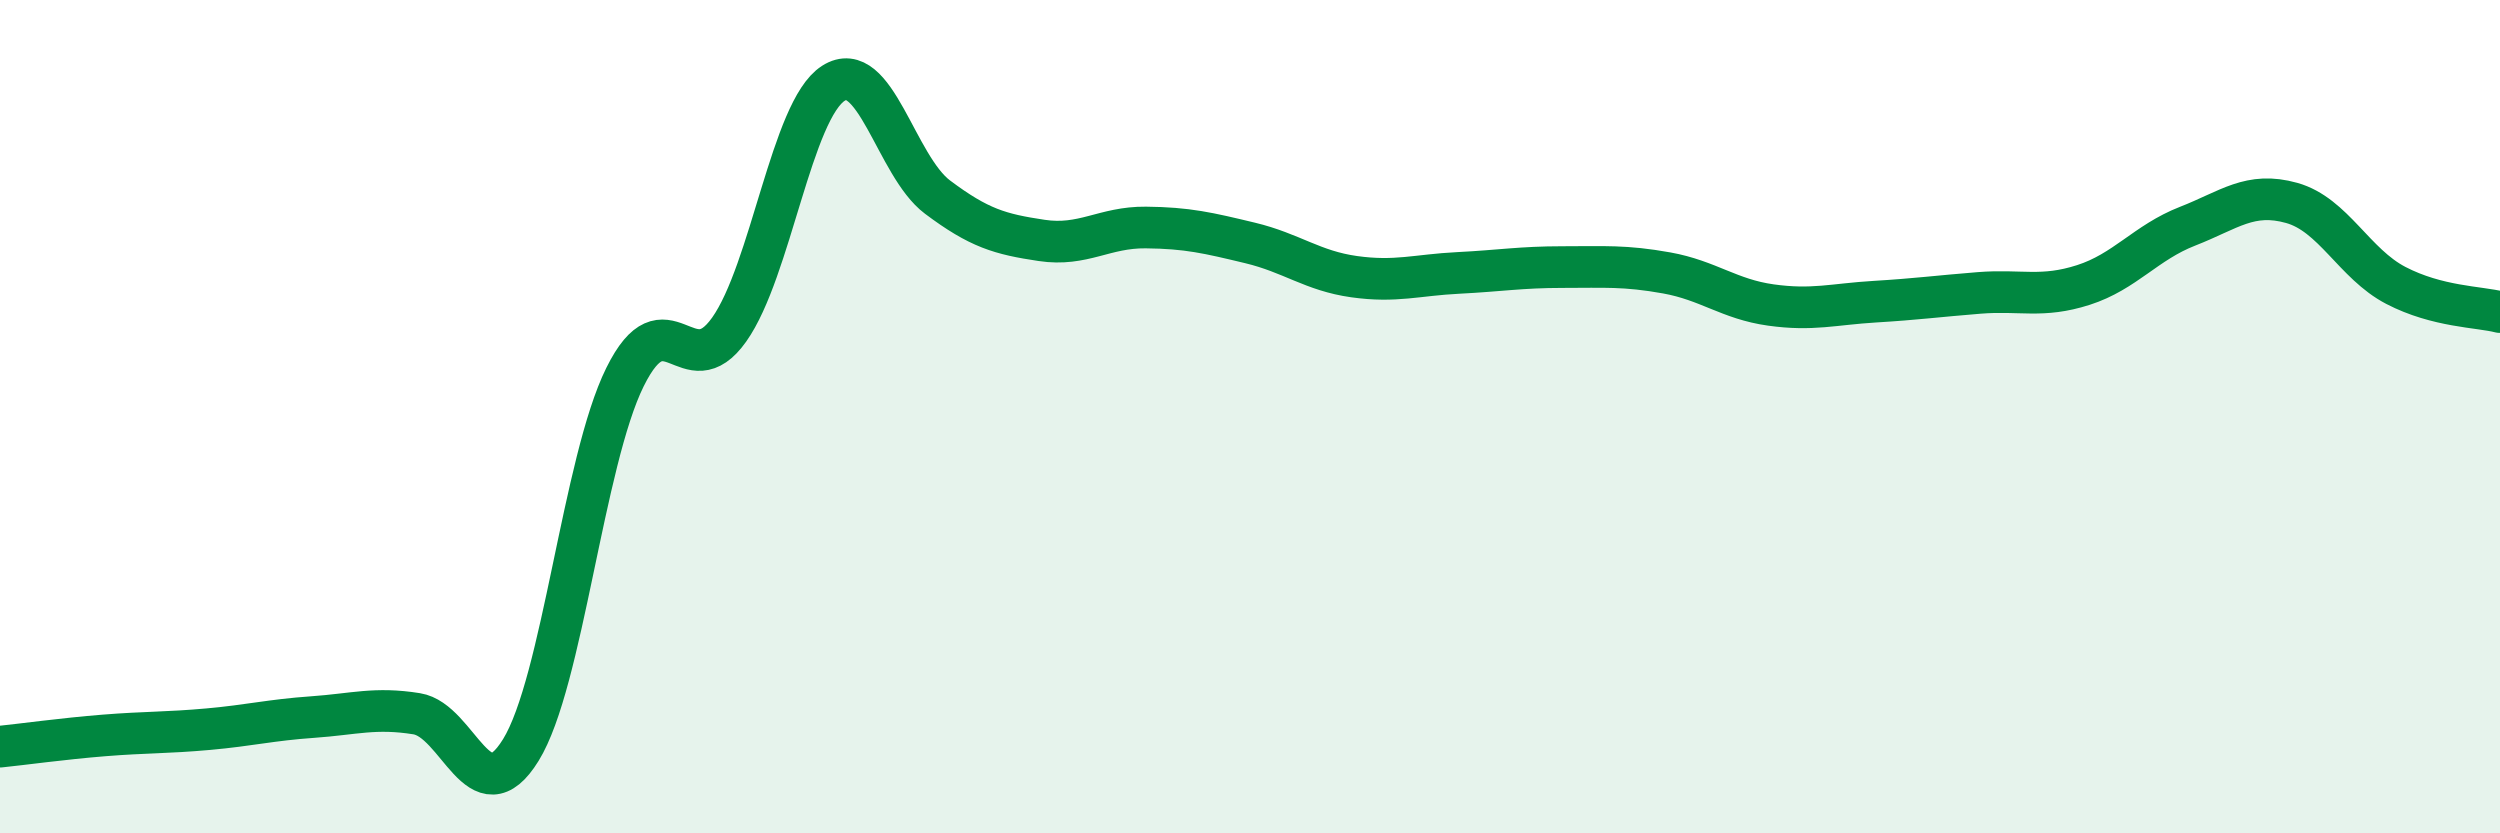 
    <svg width="60" height="20" viewBox="0 0 60 20" xmlns="http://www.w3.org/2000/svg">
      <path
        d="M 0,17.92 C 0.5,17.87 1.5,17.73 2.5,17.65 C 3.5,17.57 4,17.59 5,17.5 C 6,17.41 6.5,17.28 7.5,17.21 C 8.5,17.14 9,16.97 10,17.13 C 11,17.29 11.5,19.62 12.5,18 C 13.5,16.38 14,11.07 15,9.05 C 16,7.03 16.5,9.32 17.5,7.91 C 18.5,6.5 19,2.64 20,2 C 21,1.36 21.5,3.98 22.5,4.73 C 23.5,5.48 24,5.62 25,5.77 C 26,5.92 26.5,5.45 27.5,5.46 C 28.5,5.47 29,5.59 30,5.83 C 31,6.07 31.5,6.5 32.5,6.64 C 33.5,6.78 34,6.6 35,6.55 C 36,6.5 36.5,6.41 37.5,6.41 C 38.5,6.41 39,6.37 40,6.55 C 41,6.73 41.5,7.18 42.5,7.32 C 43.5,7.46 44,7.3 45,7.24 C 46,7.18 46.5,7.11 47.5,7.03 C 48.5,6.95 49,7.16 50,6.84 C 51,6.52 51.5,5.82 52.5,5.43 C 53.5,5.04 54,4.59 55,4.87 C 56,5.15 56.5,6.33 57.5,6.85 C 58.5,7.37 59.5,7.36 60,7.49L60 20L0 20Z"
        fill="#008740"
        opacity="0.1"
        stroke-linecap="round"
        stroke-linejoin="round"
      />
      <path
        d="M 0,17.92 C 0.5,17.87 1.5,17.73 2.5,17.65 C 3.5,17.57 4,17.59 5,17.5 C 6,17.41 6.5,17.28 7.5,17.21 C 8.5,17.14 9,16.97 10,17.13 C 11,17.29 11.5,19.62 12.5,18 C 13.5,16.38 14,11.07 15,9.05 C 16,7.03 16.5,9.32 17.5,7.91 C 18.5,6.5 19,2.64 20,2 C 21,1.36 21.5,3.98 22.5,4.73 C 23.5,5.48 24,5.62 25,5.77 C 26,5.92 26.5,5.45 27.5,5.46 C 28.5,5.47 29,5.59 30,5.83 C 31,6.07 31.5,6.5 32.5,6.64 C 33.5,6.78 34,6.6 35,6.55 C 36,6.5 36.5,6.41 37.5,6.41 C 38.5,6.41 39,6.37 40,6.55 C 41,6.73 41.5,7.18 42.5,7.32 C 43.5,7.46 44,7.3 45,7.24 C 46,7.18 46.5,7.11 47.5,7.03 C 48.5,6.95 49,7.16 50,6.84 C 51,6.52 51.5,5.82 52.5,5.43 C 53.5,5.04 54,4.59 55,4.87 C 56,5.15 56.5,6.33 57.5,6.85 C 58.5,7.37 59.5,7.36 60,7.49"
        stroke="#008740"
        stroke-width="1"
        fill="none"
        stroke-linecap="round"
        stroke-linejoin="round"
      />
    </svg>
  